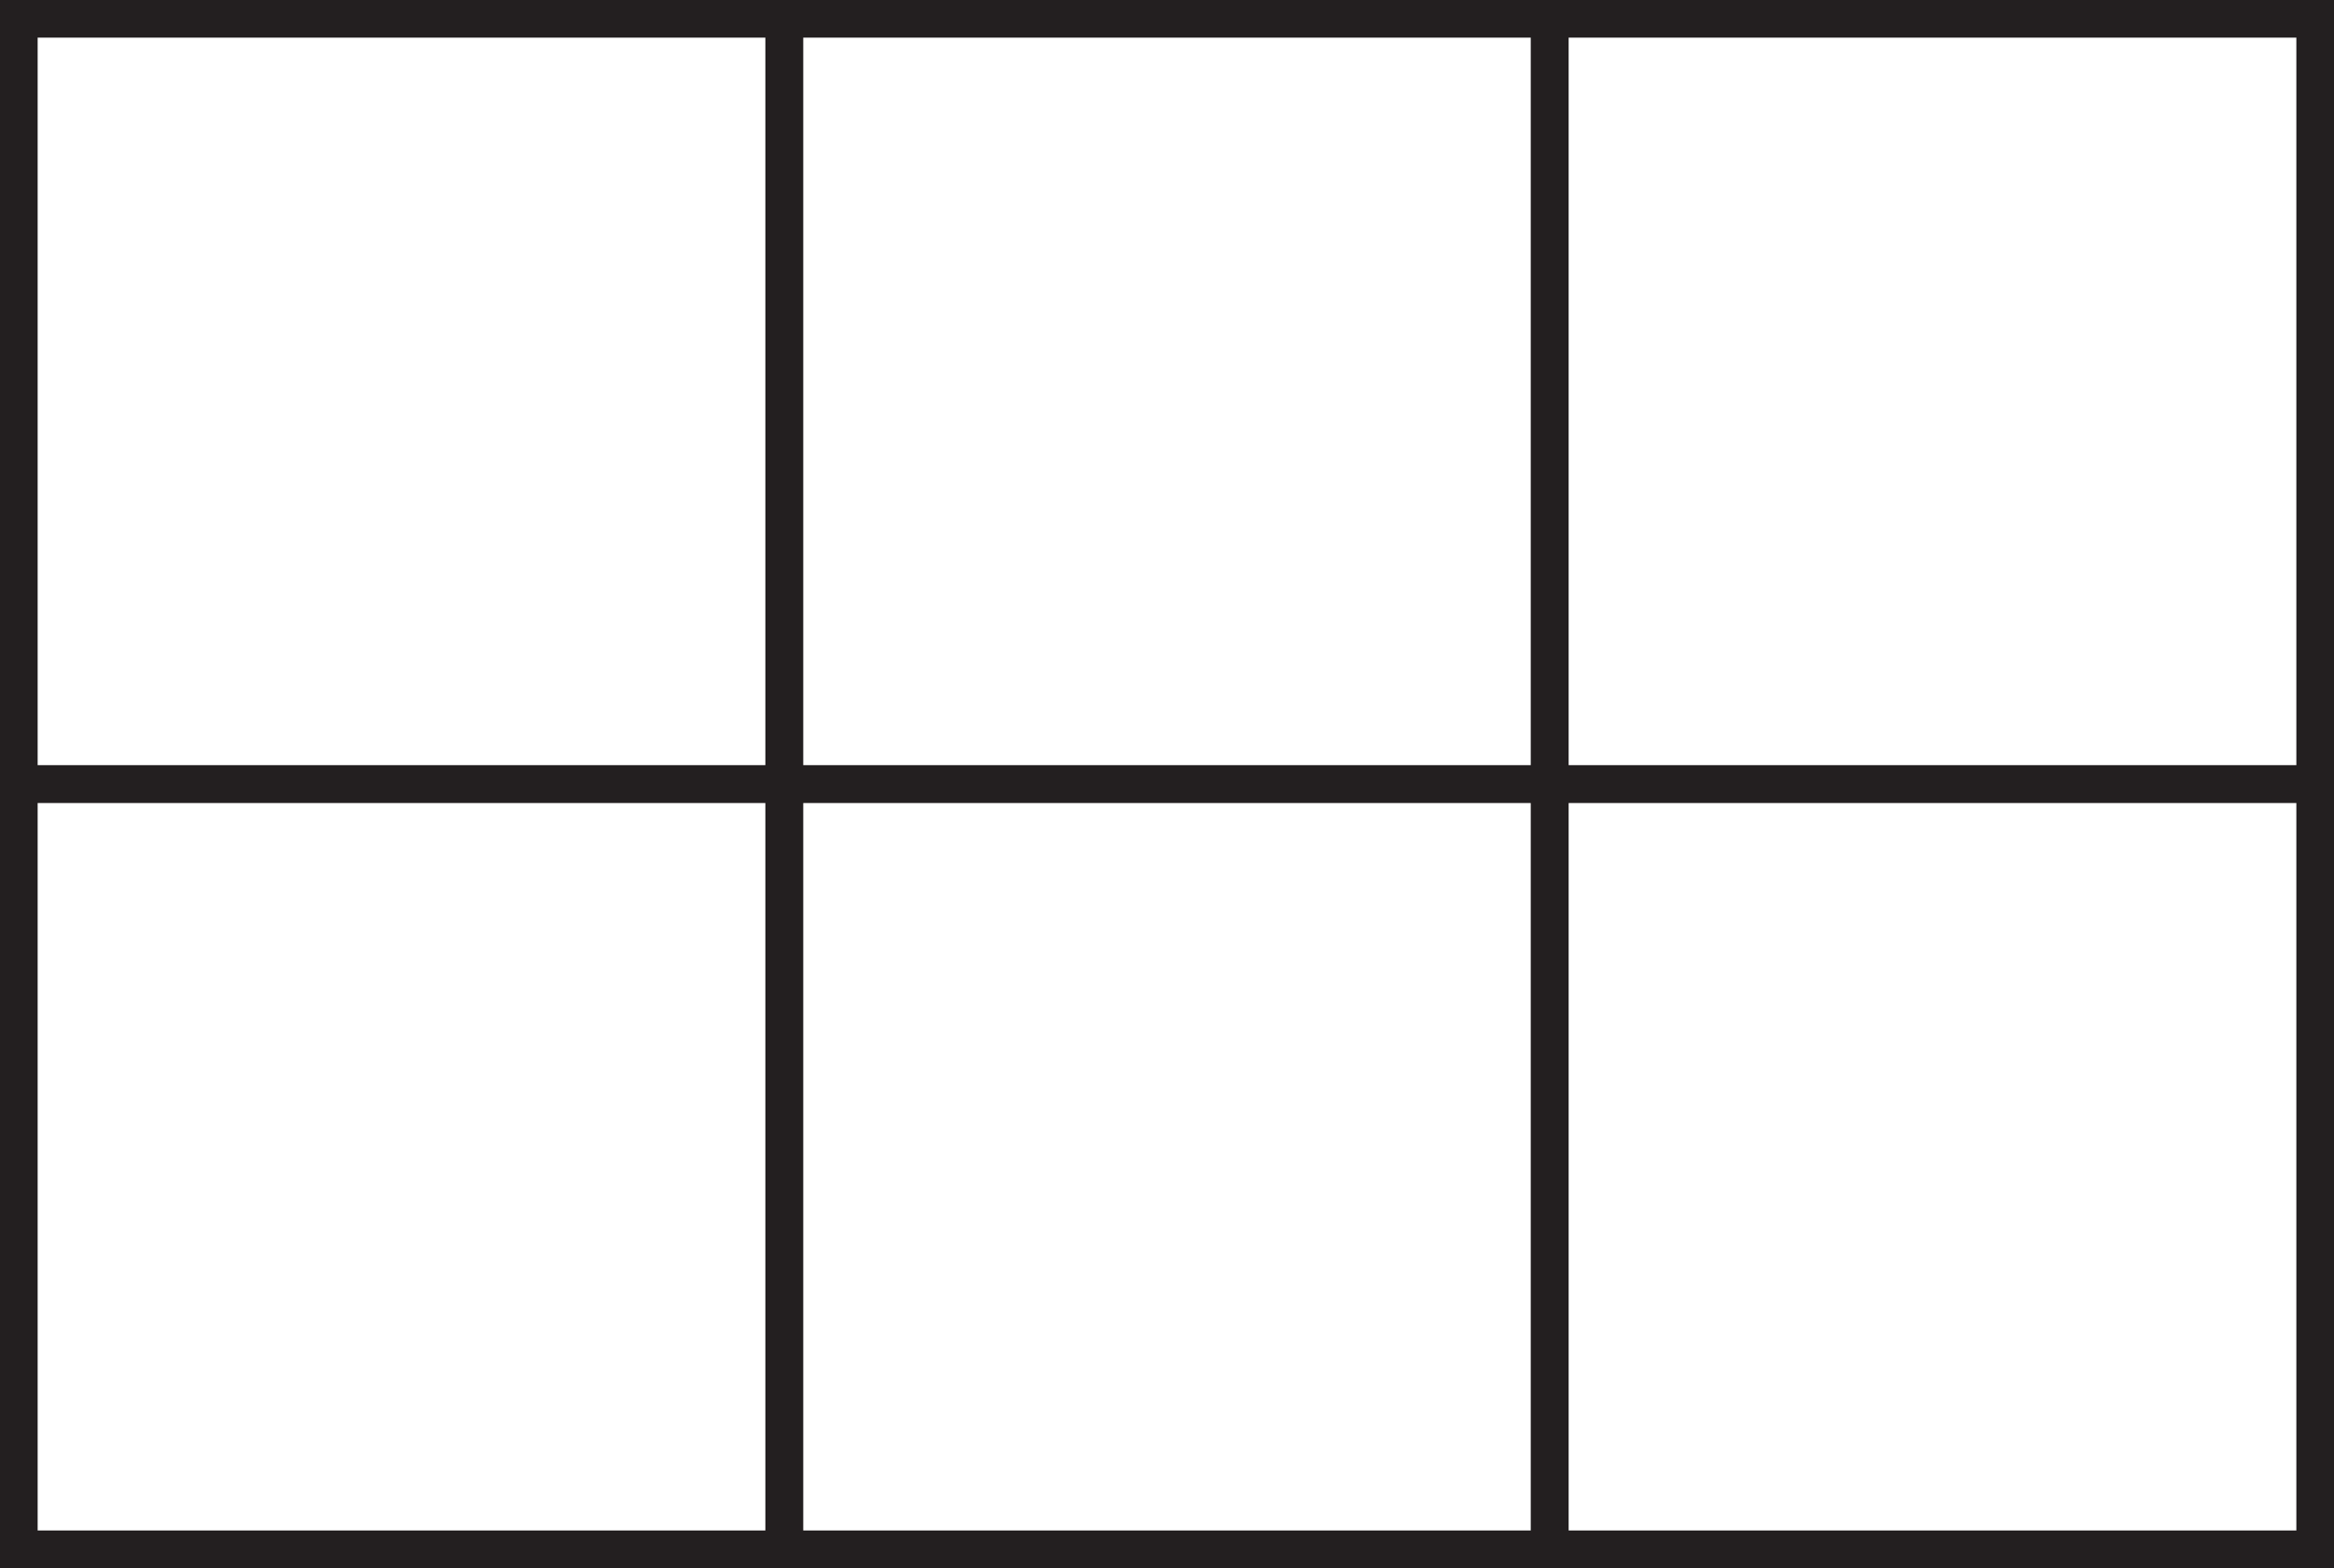 <?xml version="1.0" encoding="UTF-8"?>
<svg xmlns="http://www.w3.org/2000/svg" xmlns:xlink="http://www.w3.org/1999/xlink" width="186pt" height="125pt" viewBox="0 0 186 125" version="1.1">
<g id="surface1">
<path style="fill:none;stroke-width:3;stroke-linecap:butt;stroke-linejoin:miter;stroke:rgb(13.73%,12.16%,12.549%);stroke-opacity:1;stroke-miterlimit:10;" d="M 62.5 62.5 L 1.5 62.5 L 1.5 123.5 L 62.5 123.5 Z M 62.5 62.5 " transform="matrix(1,0,0,-1,0,125)"/>
<path style="fill:none;stroke-width:3;stroke-linecap:butt;stroke-linejoin:miter;stroke:rgb(13.73%,12.16%,12.549%);stroke-opacity:1;stroke-miterlimit:10;" d="M 62.5 1.5 L 1.5 1.5 L 1.5 62.5 L 62.5 62.5 Z M 62.5 1.5 " transform="matrix(1,0,0,-1,0,125)"/>
<path style="fill:none;stroke-width:3;stroke-linecap:butt;stroke-linejoin:miter;stroke:rgb(13.73%,12.16%,12.549%);stroke-opacity:1;stroke-miterlimit:10;" d="M 123.5 62.5 L 62.5 62.5 L 62.5 123.5 L 123.5 123.5 Z M 123.5 62.5 " transform="matrix(1,0,0,-1,0,125)"/>
<path style="fill:none;stroke-width:3;stroke-linecap:butt;stroke-linejoin:miter;stroke:rgb(13.73%,12.16%,12.549%);stroke-opacity:1;stroke-miterlimit:10;" d="M 123.5 1.5 L 62.5 1.5 L 62.5 62.5 L 123.5 62.5 Z M 123.5 1.5 " transform="matrix(1,0,0,-1,0,125)"/>
<path style="fill:none;stroke-width:3;stroke-linecap:butt;stroke-linejoin:miter;stroke:rgb(13.73%,12.16%,12.549%);stroke-opacity:1;stroke-miterlimit:10;" d="M 184.5 62.5 L 123.5 62.5 L 123.5 123.5 L 184.5 123.5 Z M 184.5 62.5 " transform="matrix(1,0,0,-1,0,125)"/>
<path style="fill:none;stroke-width:3;stroke-linecap:butt;stroke-linejoin:miter;stroke:rgb(13.73%,12.16%,12.549%);stroke-opacity:1;stroke-miterlimit:10;" d="M 184.5 1.5 L 123.5 1.5 L 123.5 62.5 L 184.5 62.5 Z M 184.5 1.5 " transform="matrix(1,0,0,-1,0,125)"/>
</g>
</svg>
